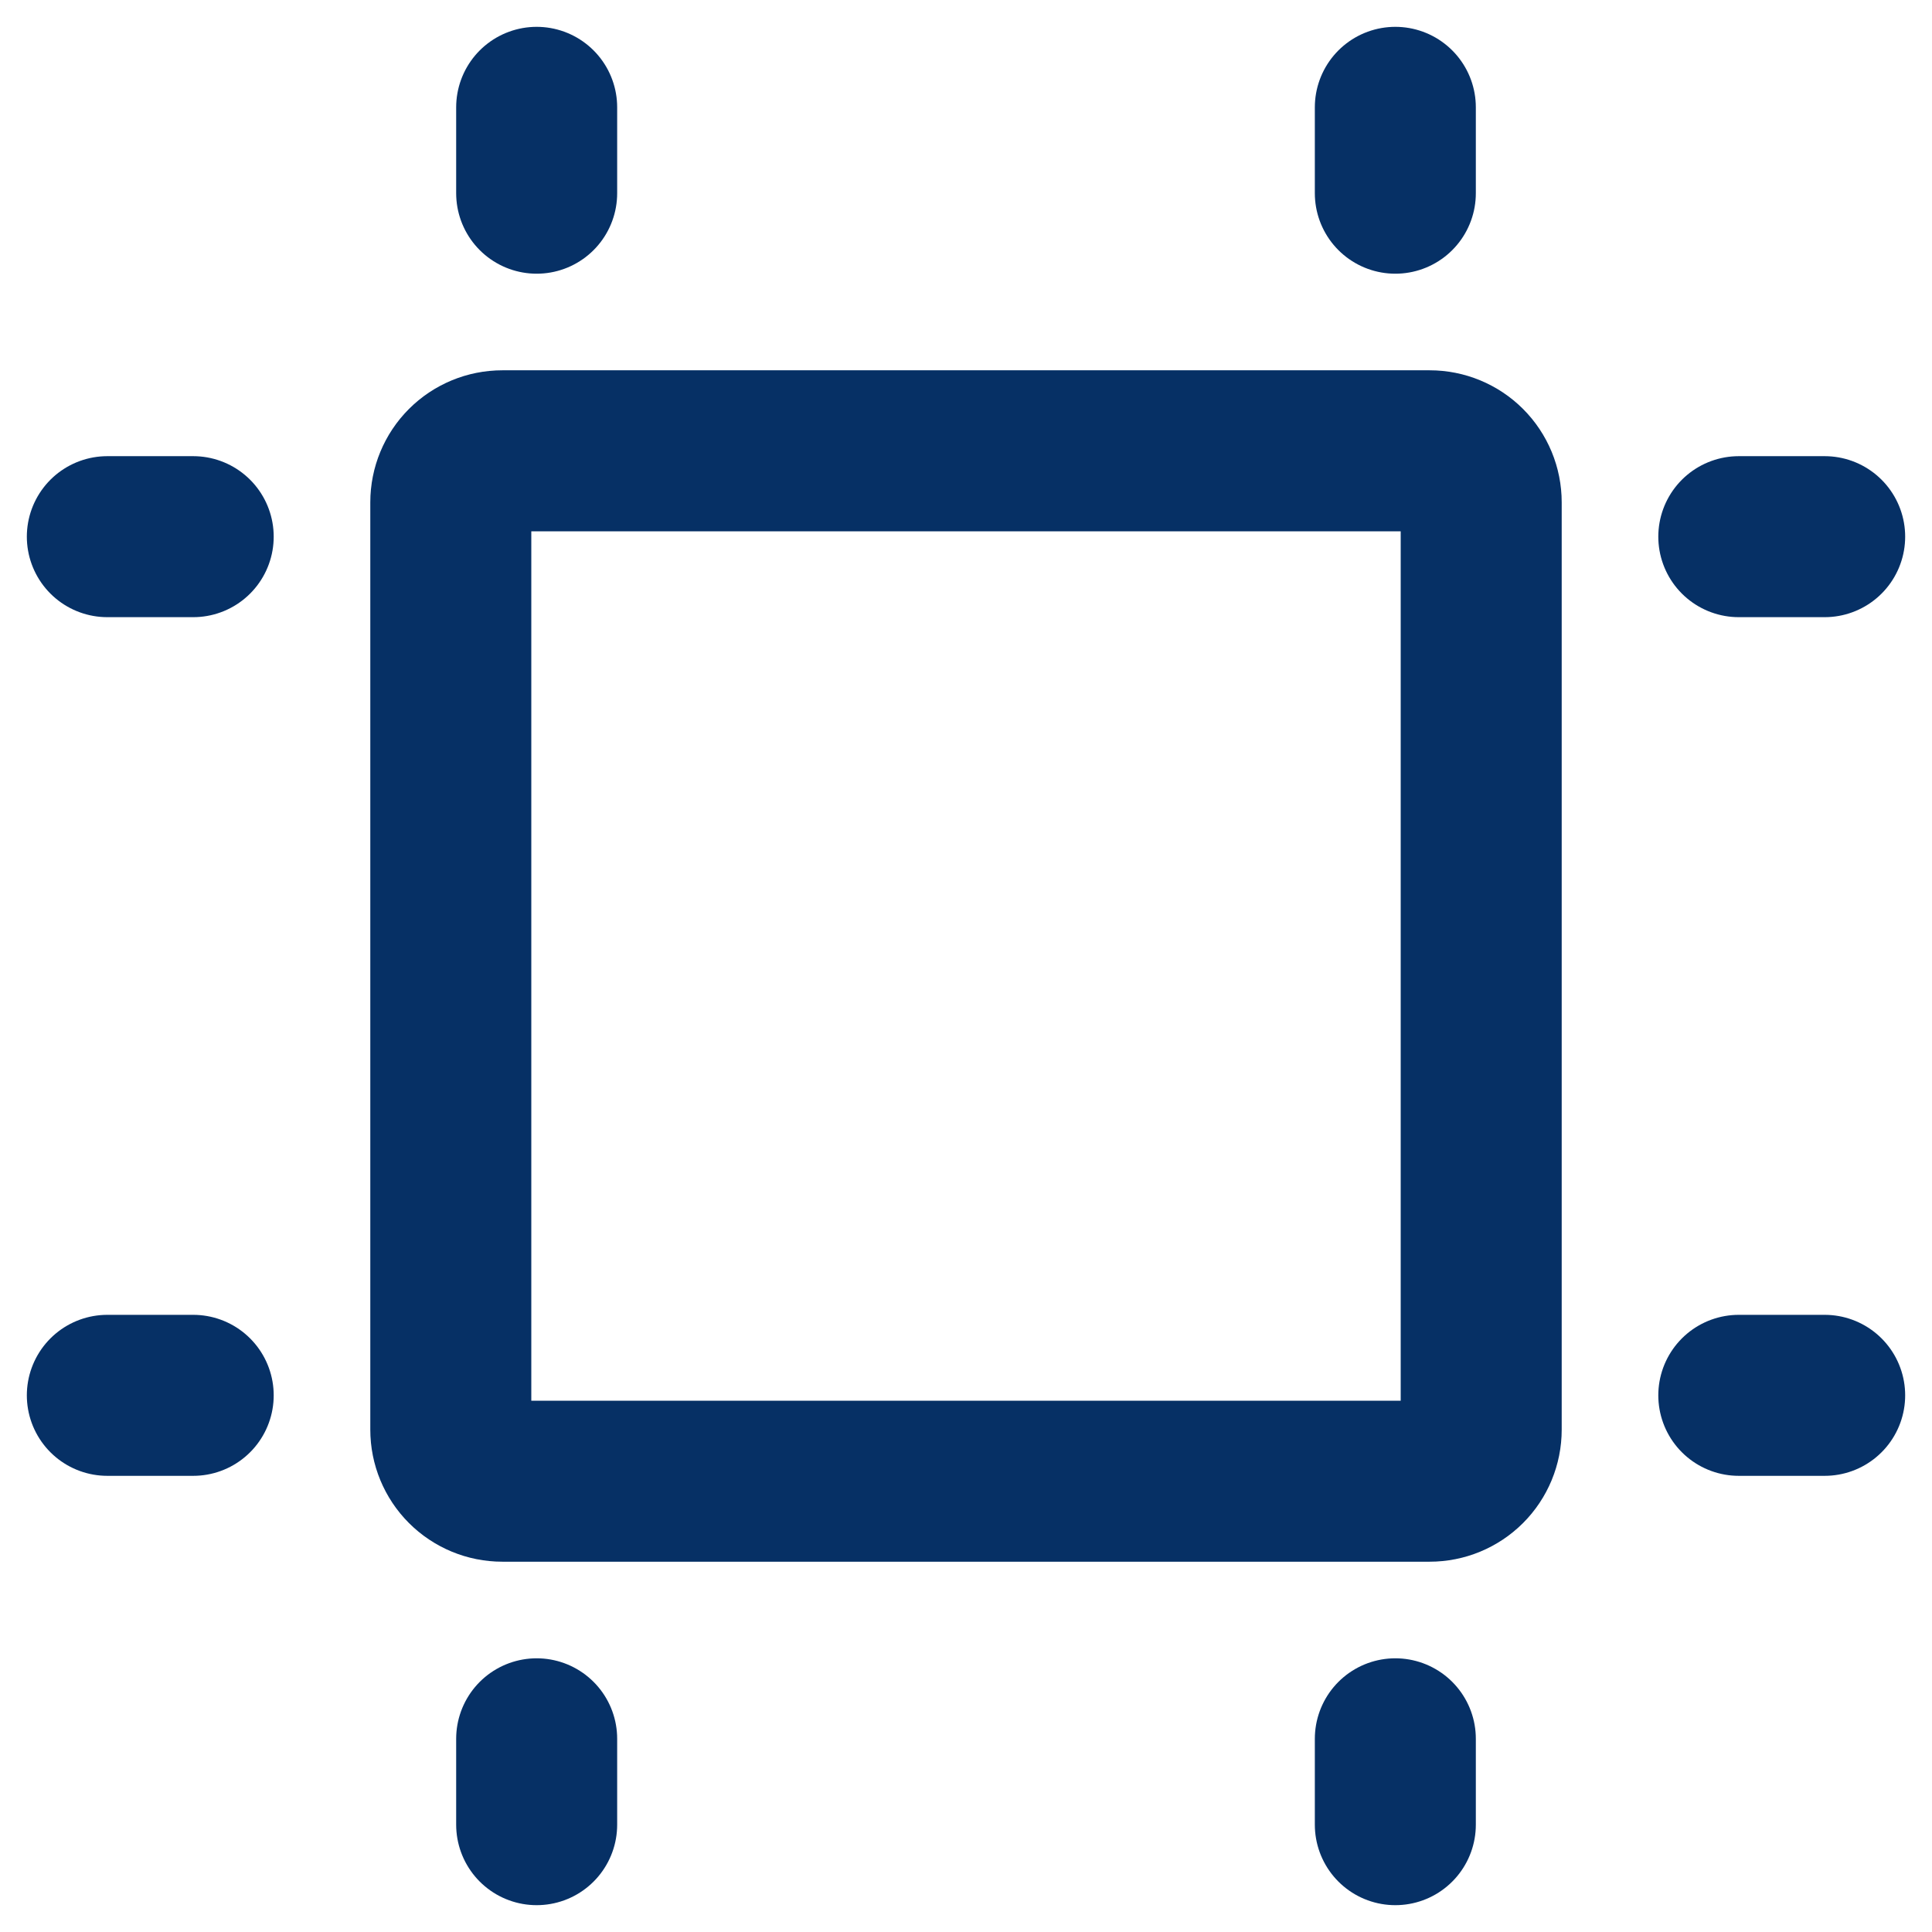 <svg width="36" height="36" viewBox="0 0 36 36" fill="none" xmlns="http://www.w3.org/2000/svg">
<g id="Group 1000001980">
<g id="Group 1000001979">
<path id="Vector" d="M2 10H3.6M2 26H3.6M32.4 10H34M32.4 26H34M26 3.6V2M10 3.6V2M26 34V32.4M10 34V32.4M27.6 9.36V26.64C27.6 26.895 27.499 27.139 27.319 27.319C27.139 27.499 26.895 27.6 26.64 27.6H9.36C9.105 27.6 8.861 27.499 8.681 27.319C8.501 27.139 8.4 26.895 8.4 26.64V9.36C8.4 9.105 8.501 8.861 8.681 8.681C8.861 8.501 9.105 8.4 9.36 8.4H26.64C26.895 8.4 27.139 8.501 27.319 8.681C27.499 8.861 27.6 9.105 27.6 9.36Z" stroke="#063065" stroke-width="3" stroke-linecap="round" stroke-linejoin="round"/>
</g>
</g>
</svg>
